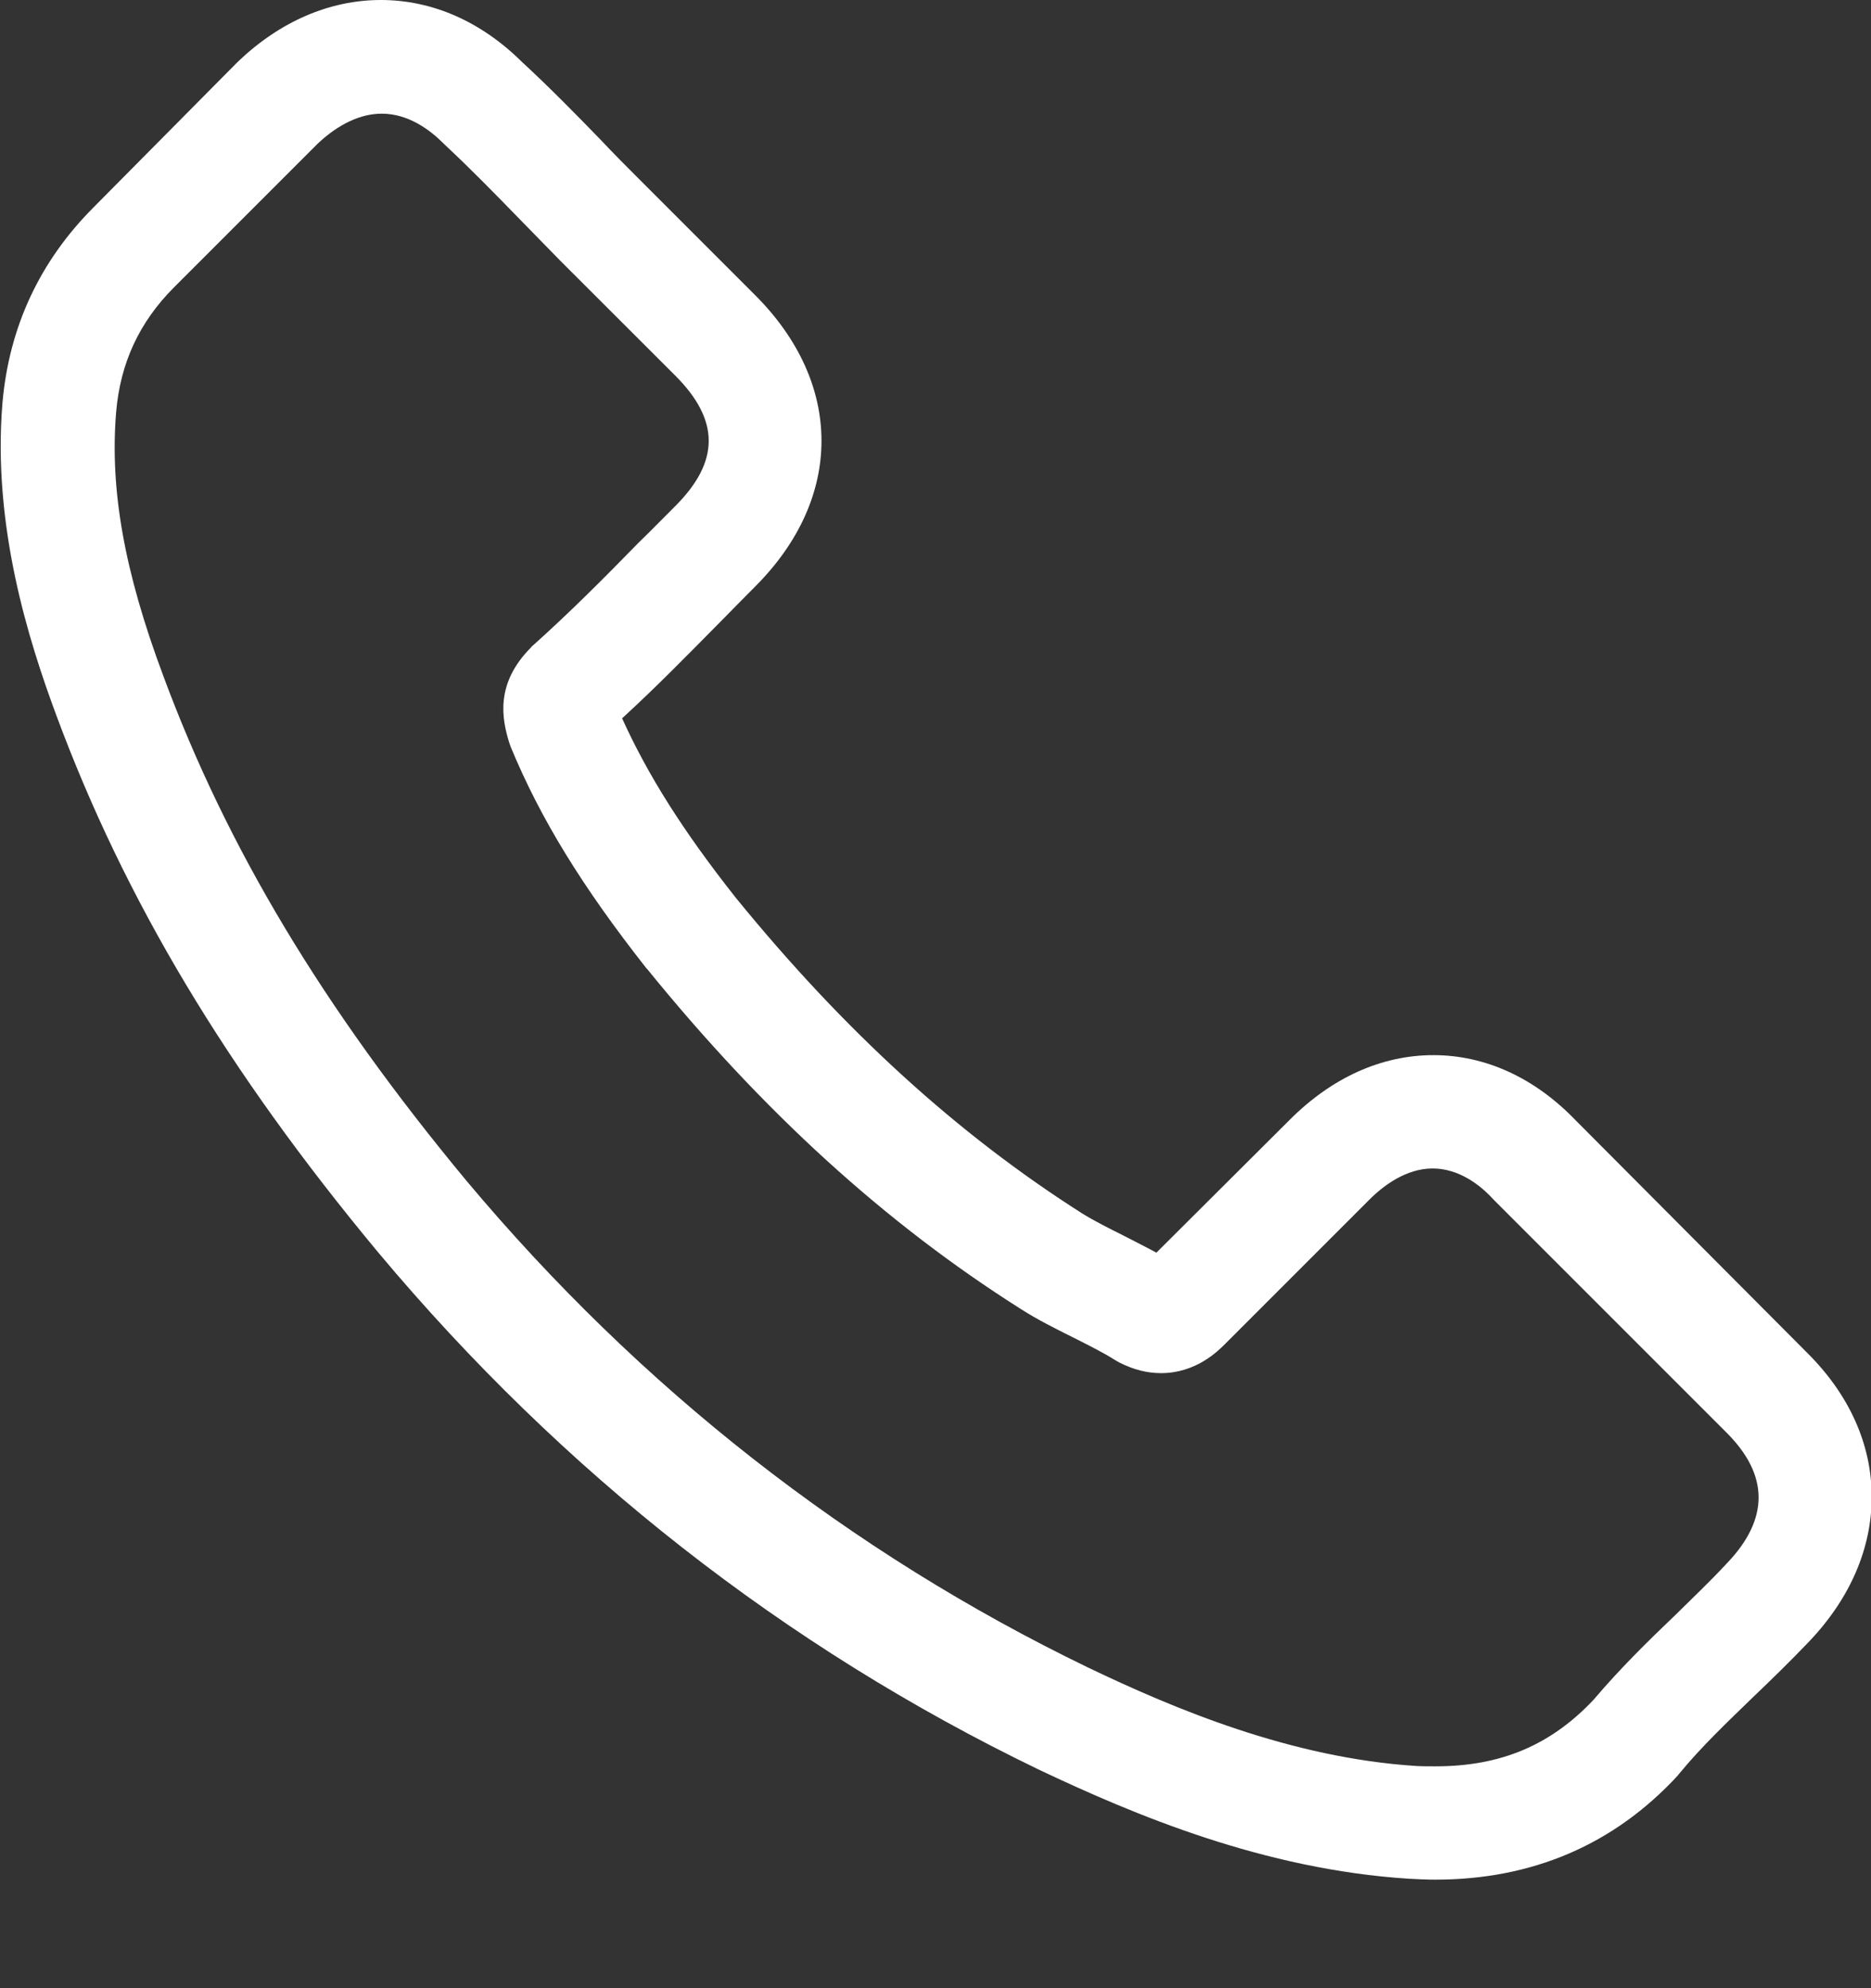 <svg width="16" height="17" viewBox="0 0 16 17" fill="none" xmlns="http://www.w3.org/2000/svg">
<rect x="0" y="0" width="16" height="17" fill="#333333" stroke="none"/>
<path d="M13.475 9.58C13.126 9.217 12.704 9.022 12.258 9.022C11.815 9.022 11.39 9.213 11.027 9.577L9.889 10.711C9.795 10.66 9.702 10.614 9.612 10.567C9.482 10.502 9.36 10.441 9.255 10.376C8.19 9.699 7.221 8.817 6.292 7.676C5.842 7.107 5.54 6.628 5.32 6.142C5.615 5.872 5.889 5.591 6.156 5.321C6.256 5.22 6.357 5.116 6.458 5.015C7.214 4.259 7.214 3.28 6.458 2.524L5.475 1.541C5.363 1.429 5.248 1.314 5.14 1.199C4.924 0.976 4.697 0.745 4.463 0.529C4.114 0.184 3.697 0 3.257 0C2.818 0 2.393 0.184 2.033 0.529C2.03 0.533 2.03 0.533 2.026 0.536L0.802 1.771C0.341 2.232 0.078 2.794 0.021 3.445C-0.066 4.497 0.244 5.476 0.482 6.117C1.065 7.69 1.936 9.148 3.236 10.711C4.813 12.594 6.71 14.081 8.877 15.128C9.705 15.521 10.811 15.985 12.046 16.064C12.121 16.068 12.2 16.072 12.272 16.072C13.104 16.072 13.803 15.773 14.35 15.179C14.353 15.171 14.361 15.168 14.364 15.161C14.551 14.934 14.767 14.729 14.994 14.509C15.149 14.361 15.307 14.207 15.462 14.045C15.819 13.674 16.006 13.242 16.006 12.799C16.006 12.352 15.815 11.924 15.451 11.564L13.475 9.58ZM14.764 13.371C14.76 13.371 14.76 13.375 14.764 13.371C14.623 13.523 14.479 13.659 14.325 13.811C14.091 14.034 13.853 14.268 13.63 14.531C13.266 14.919 12.838 15.103 12.276 15.103C12.222 15.103 12.164 15.103 12.11 15.1C11.041 15.031 10.047 14.614 9.302 14.257C7.264 13.271 5.475 11.87 3.988 10.095C2.76 8.615 1.94 7.247 1.396 5.778C1.061 4.882 0.939 4.184 0.993 3.525C1.029 3.103 1.191 2.754 1.49 2.455L2.717 1.228C2.894 1.062 3.081 0.972 3.265 0.972C3.491 0.972 3.675 1.109 3.79 1.224C3.794 1.228 3.797 1.231 3.801 1.235C4.021 1.44 4.229 1.653 4.449 1.879C4.561 1.995 4.676 2.11 4.791 2.229L5.774 3.211C6.156 3.593 6.156 3.946 5.774 4.328C5.669 4.432 5.569 4.536 5.464 4.637C5.162 4.947 4.874 5.235 4.561 5.516C4.553 5.523 4.546 5.526 4.543 5.534C4.233 5.843 4.291 6.146 4.355 6.351C4.359 6.362 4.363 6.372 4.366 6.383C4.622 7.003 4.982 7.586 5.529 8.281L5.533 8.284C6.526 9.508 7.574 10.462 8.73 11.193C8.877 11.287 9.029 11.362 9.173 11.434C9.302 11.499 9.425 11.56 9.529 11.625C9.543 11.633 9.558 11.643 9.572 11.65C9.695 11.712 9.81 11.741 9.929 11.741C10.227 11.741 10.415 11.553 10.476 11.492L11.707 10.261C11.829 10.138 12.024 9.991 12.251 9.991C12.474 9.991 12.658 10.131 12.769 10.254C12.773 10.257 12.773 10.257 12.776 10.261L14.76 12.245C15.131 12.612 15.131 12.99 14.764 13.371Z" fill="white"/>
</svg>
